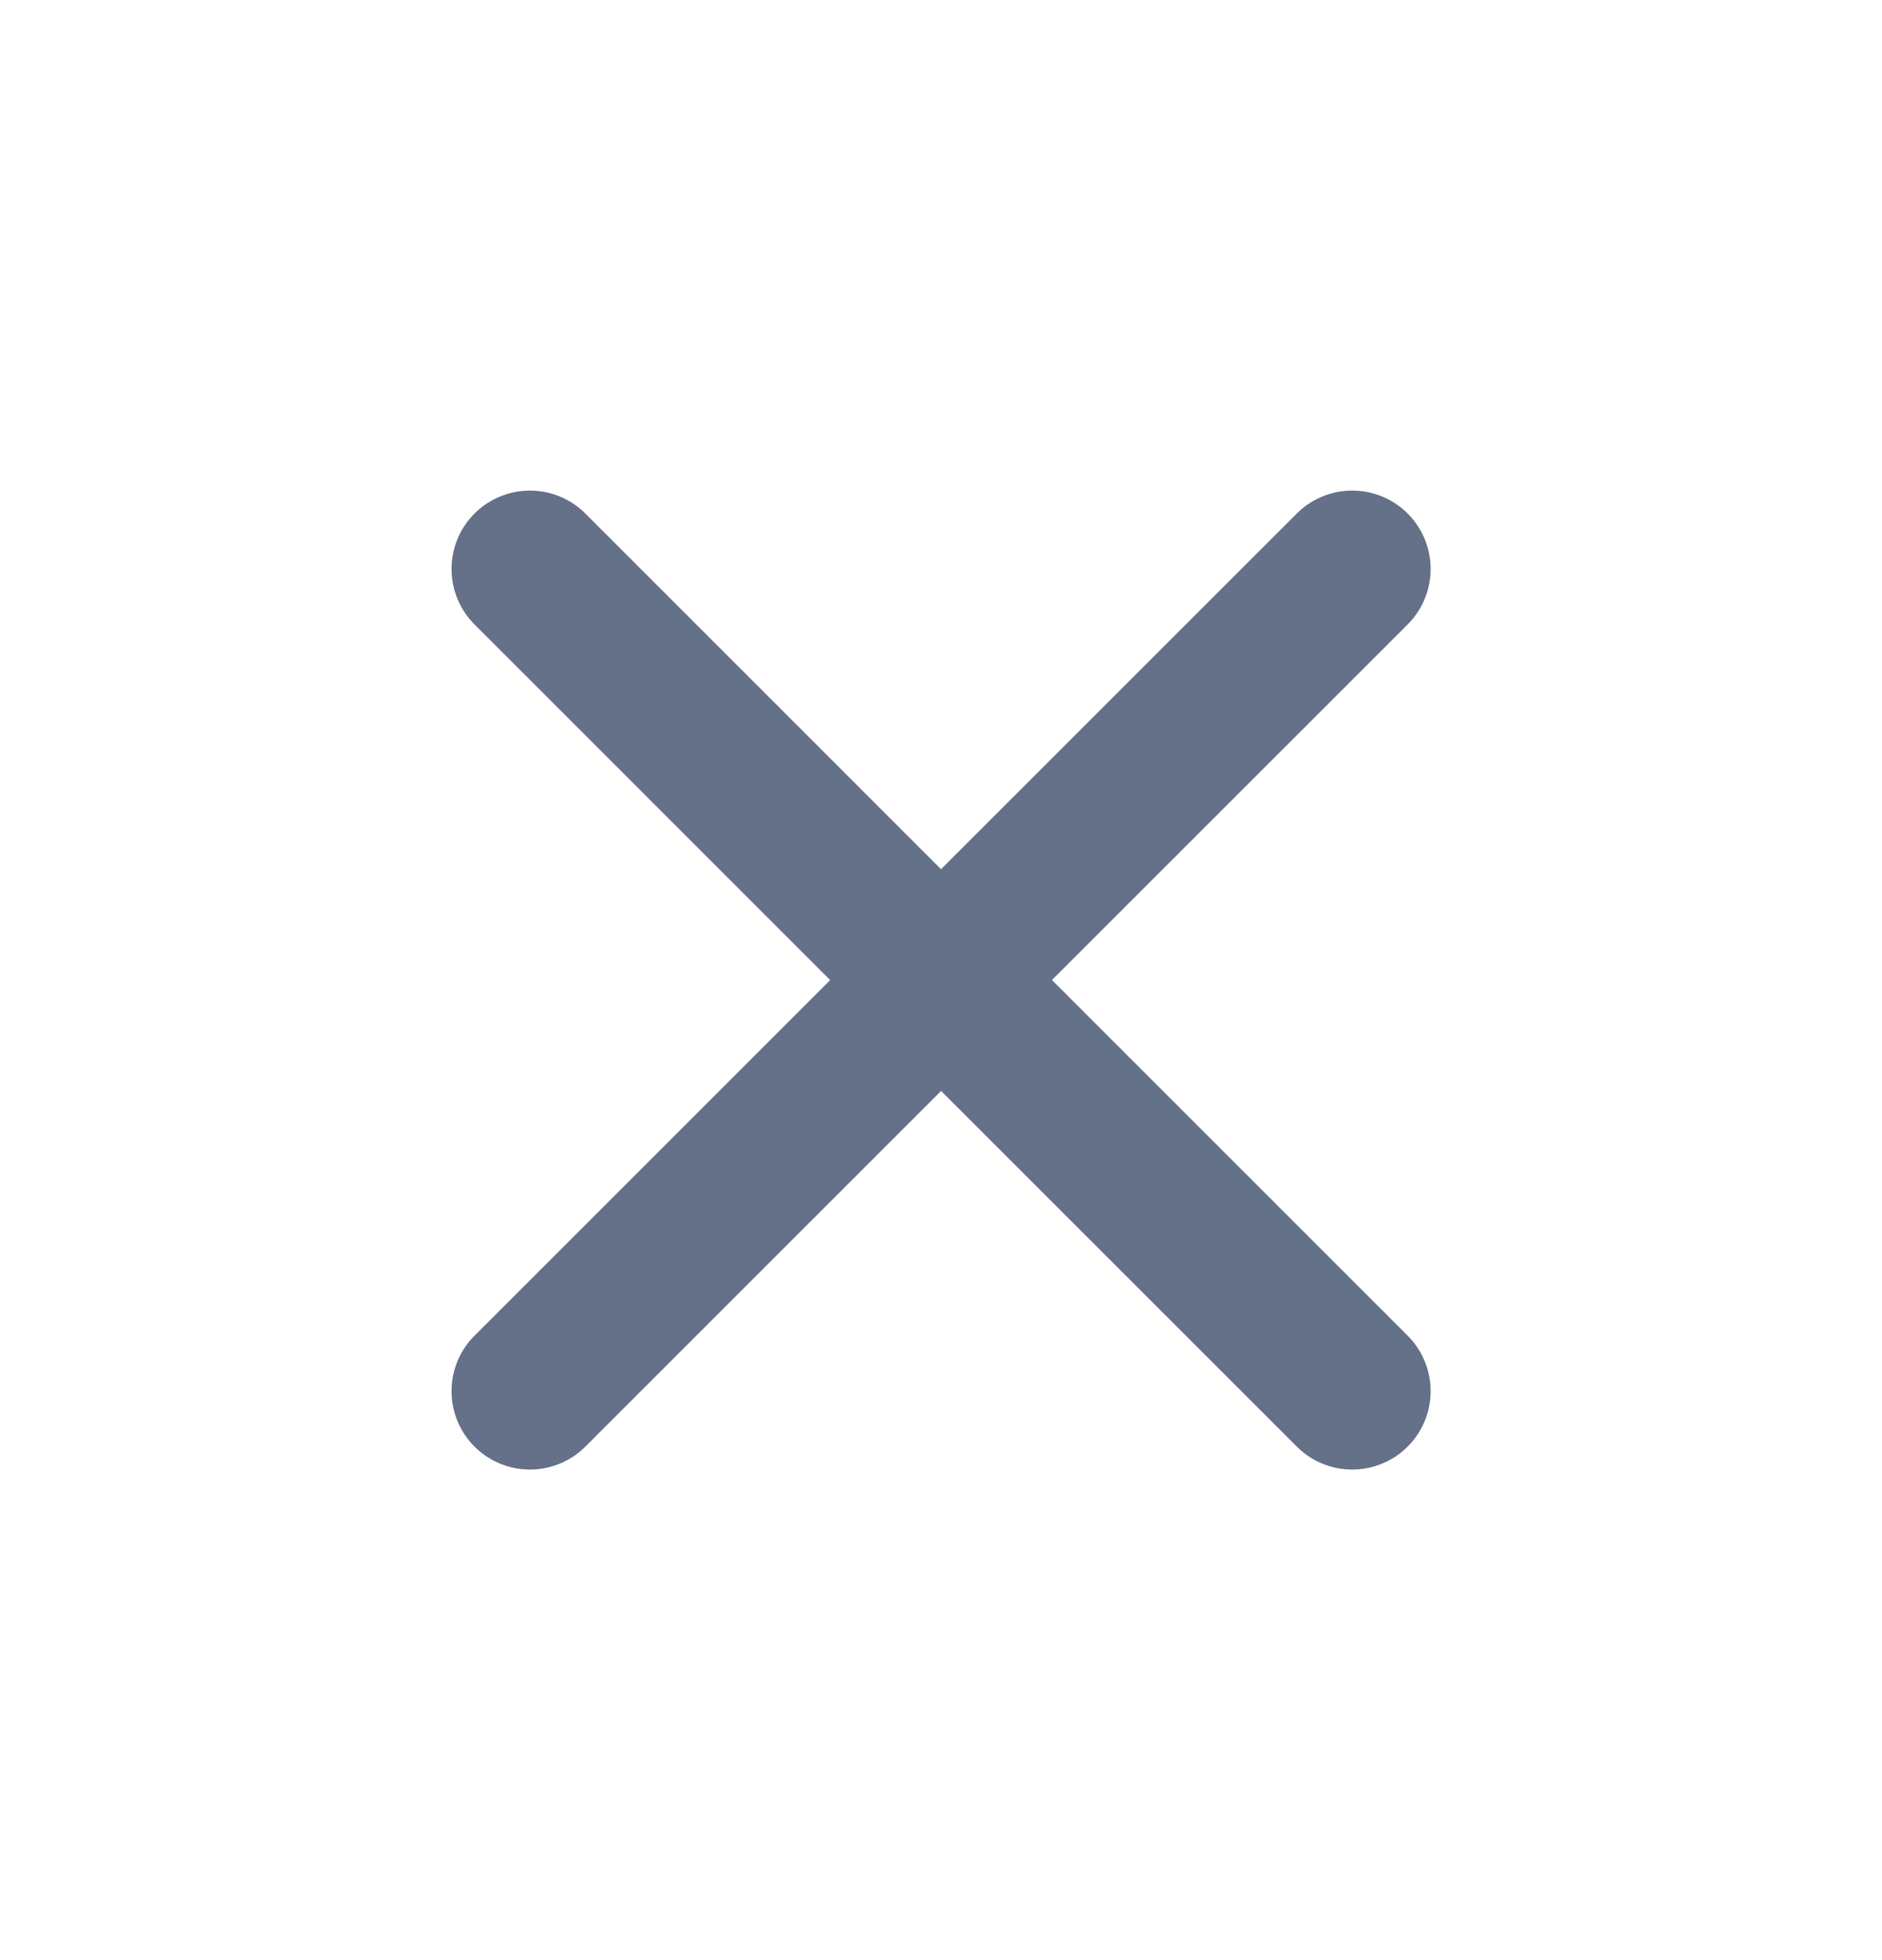 <svg width="24" height="25" viewBox="0 0 24 25" fill="none" xmlns="http://www.w3.org/2000/svg">
<g id="iconoir:cancel">
<path id="Vector" d="M12.001 12.5L17.244 17.743M6.758 17.743L12.001 12.5L6.758 17.743ZM17.244 7.257L12 12.5L17.244 7.257ZM12 12.5L6.758 7.257L12 12.5Z" stroke="#647188" stroke-width="2" stroke-linecap="round" stroke-linejoin="round"/>
</g>
</svg>
